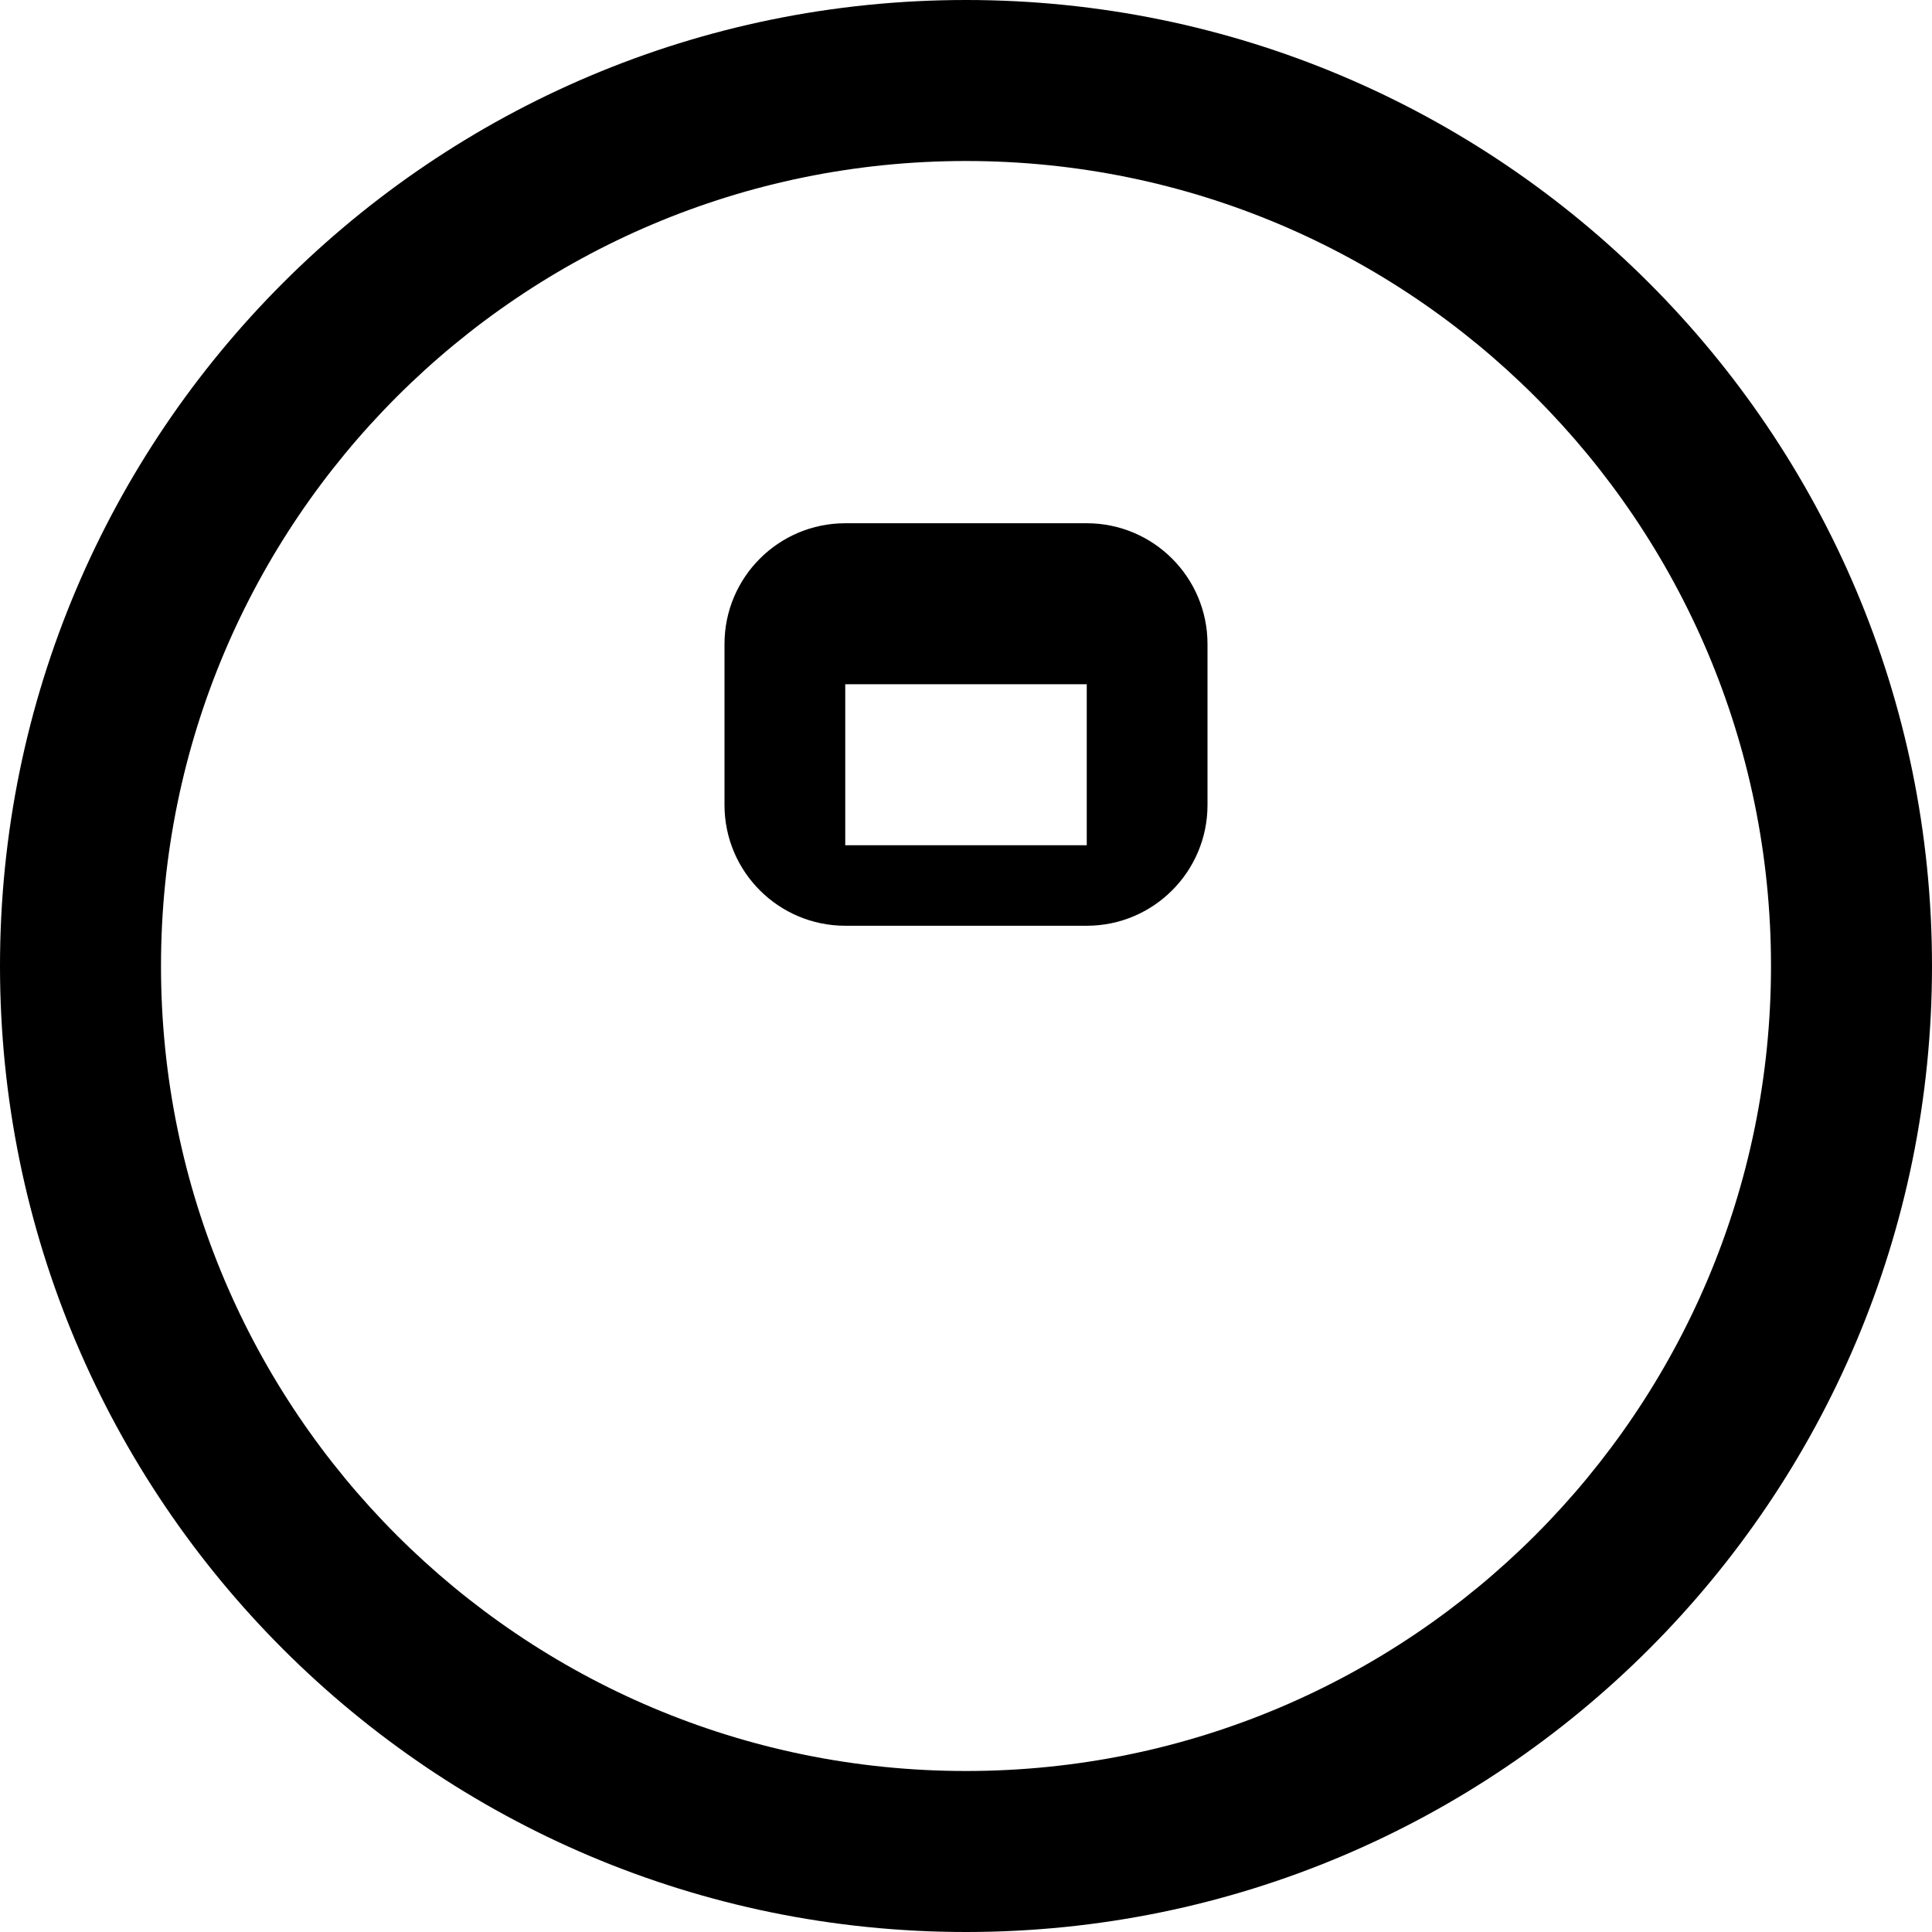 <?xml version="1.0" encoding="UTF-8"?>
<svg width="24px" height="24px" viewBox="0 0 24 24" version="1.1" xmlns="http://www.w3.org/2000/svg">
    <path d="M12 0C5.373 0 0 5.373 0 12s5.373 12 12 12 12-5.373 12-12S18.627 0 12 0zm0 2c5.523 0 10 4.477 10 10s-4.477 10-10 10S2 17.523 2 12 6.477 2 12 2zm-1.5 4.5c-.828 0-1.5.672-1.5 1.5v2c0 .828.672 1.5 1.5 1.5h3c.828 0 1.5-.672 1.5-1.5v-2c0-.828-.672-1.5-1.5-1.5h-3zm0 2h3v2h-3v-2z"/>
</svg> 